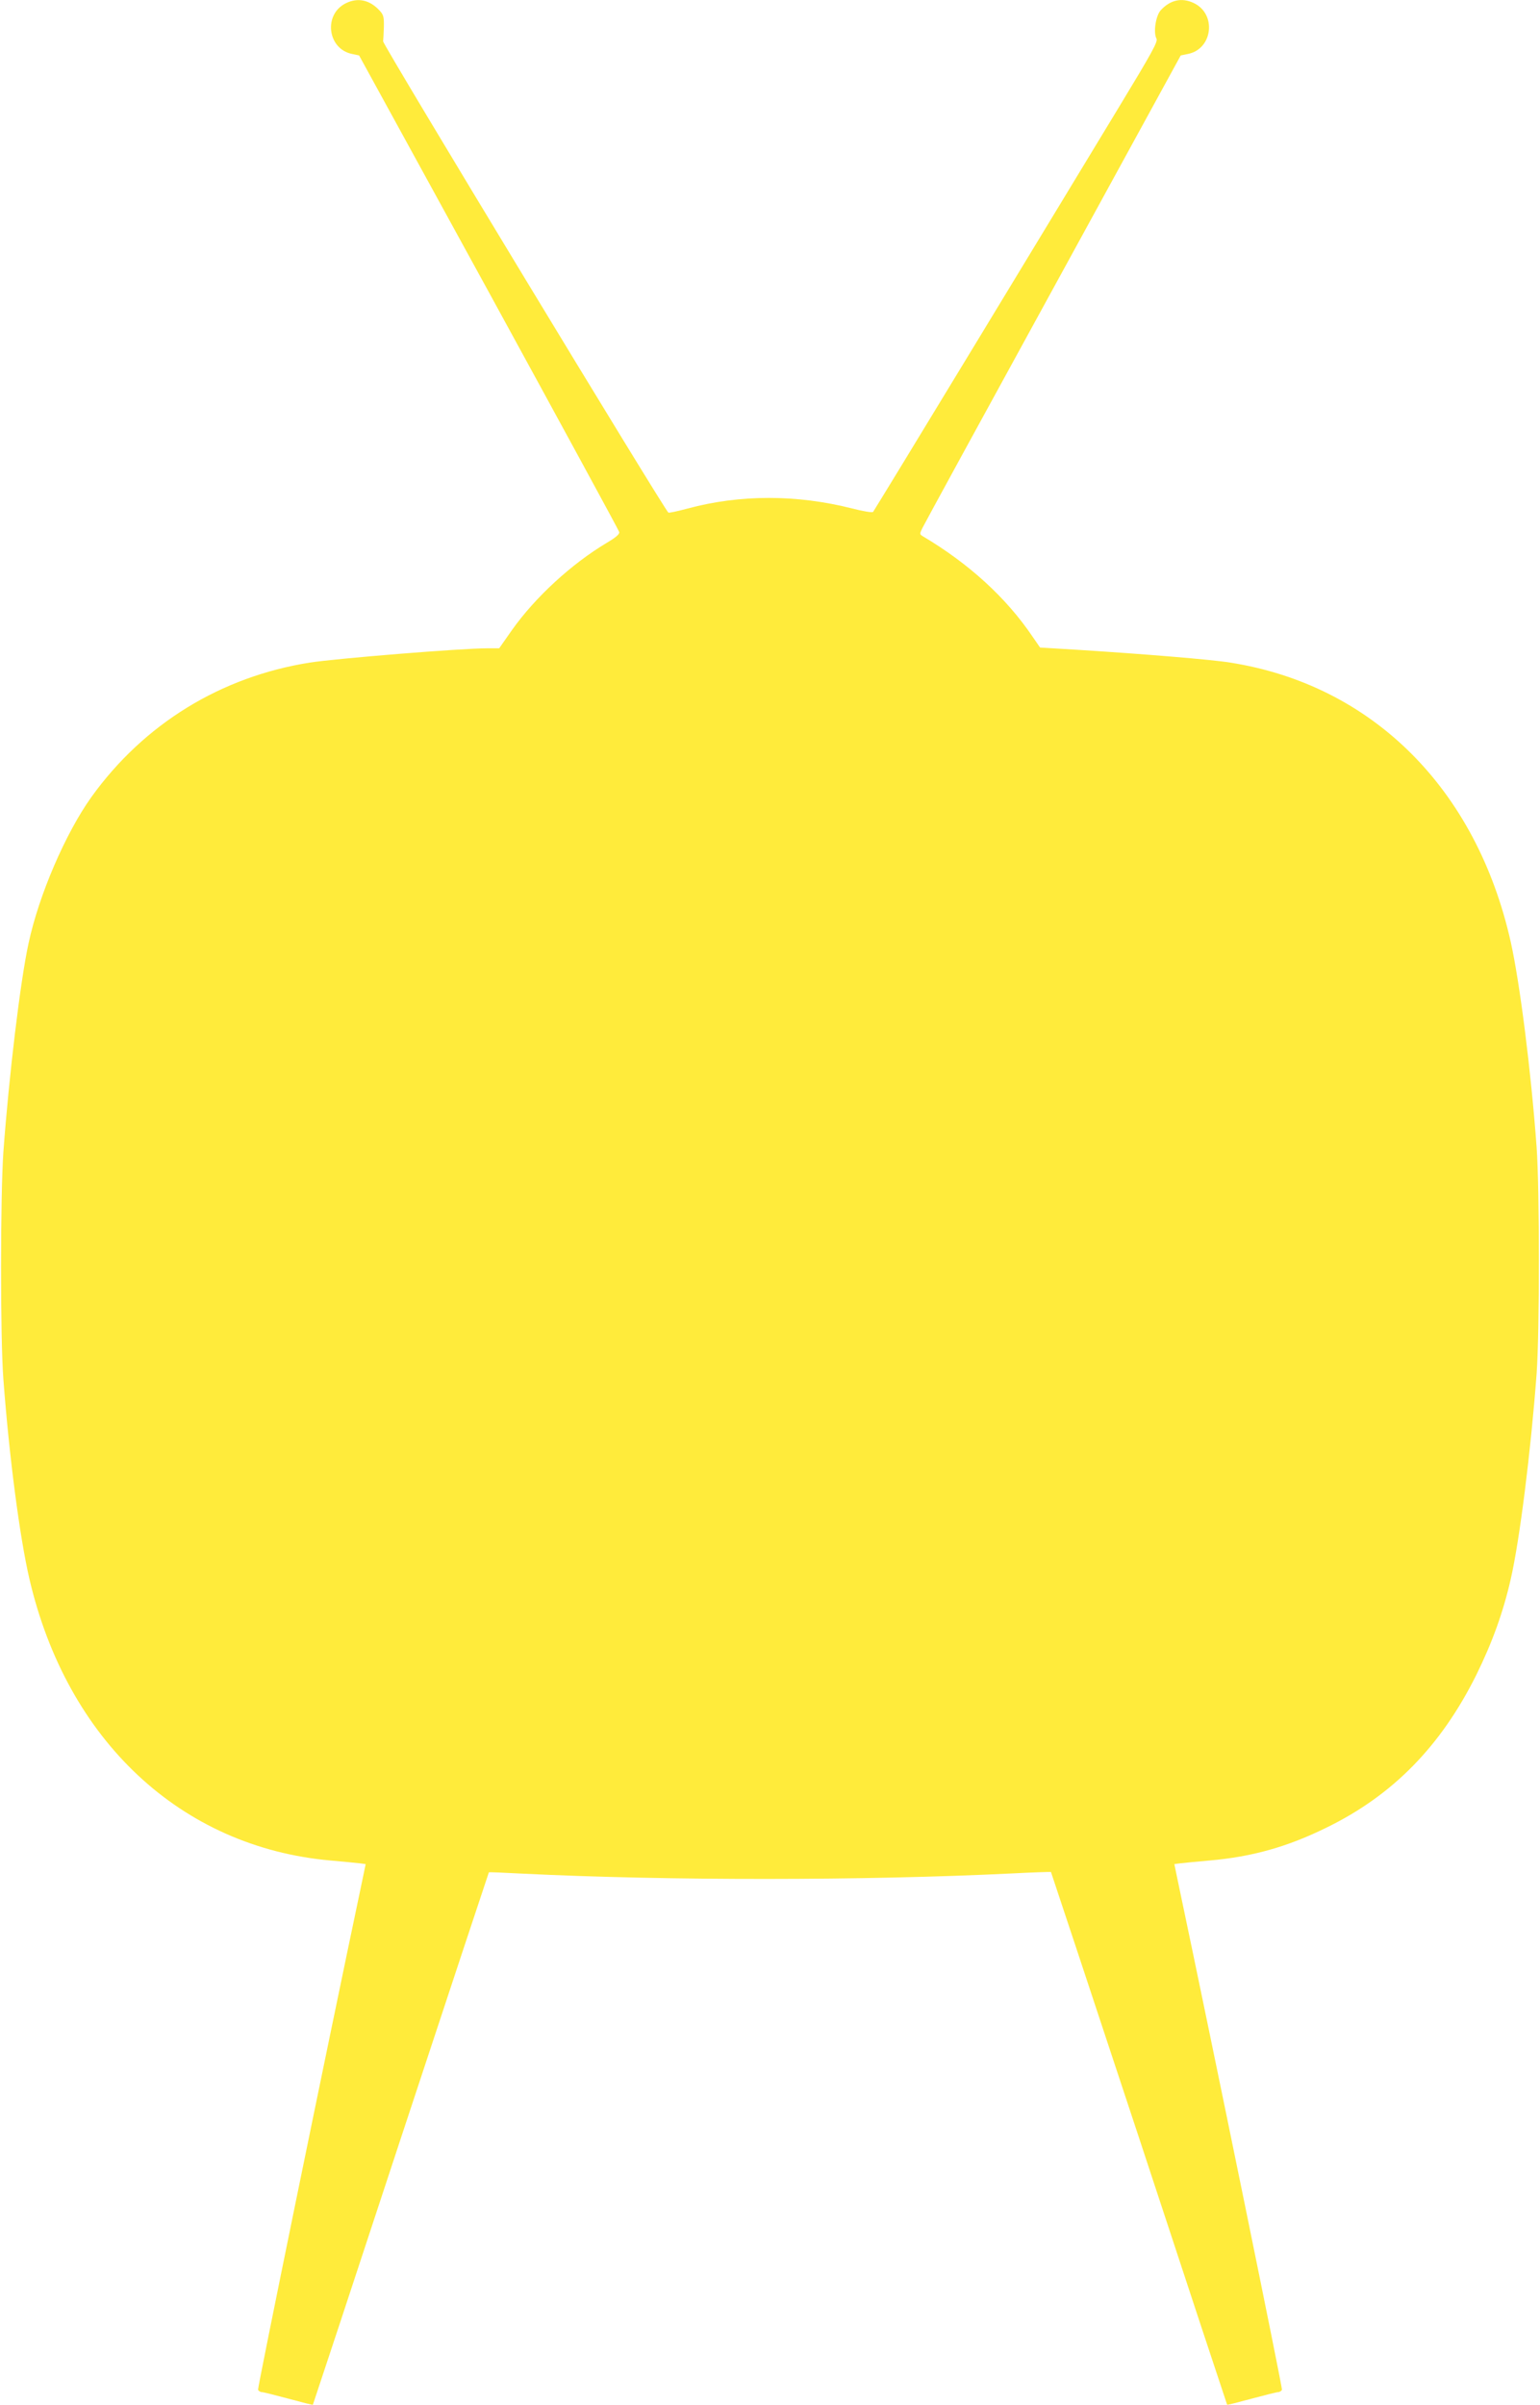 <?xml version="1.0" standalone="no"?>
<!DOCTYPE svg PUBLIC "-//W3C//DTD SVG 20010904//EN"
 "http://www.w3.org/TR/2001/REC-SVG-20010904/DTD/svg10.dtd">
<svg version="1.0" xmlns="http://www.w3.org/2000/svg"
 width="820pt" height="1280pt" viewBox="0 0 820 1280"
 preserveAspectRatio="xMidYMid meet">
<g transform="translate(0,1280) scale(0.1,-0.1)"
fill="#ffeb3b" stroke="none">
<path d="M1842 12783 c-121 -59 -99 -243 32 -270 l38 -8 691 -1260 c379 -693
692 -1267 694 -1276 3 -11 -16 -28 -65 -57 -188 -112 -382 -290 -506 -465
l-68 -97 -62 0 c-141 0 -804 -54 -946 -76 -474 -75 -883 -326 -1163 -715 -138
-193 -280 -522 -335 -779 -44 -202 -104 -702 -134 -1110 -16 -228 -17 -991 0
-1210 31 -414 87 -839 138 -1060 200 -862 807 -1430 1604 -1501 69 -6 139 -13
156 -15 l31 -4 -14 -68 c-206 -978 -562 -2719 -559 -2729 3 -7 12 -13 20 -13
8 0 71 -16 142 -35 70 -19 128 -34 130 -32 1 1 212 639 468 1417 257 778 468
1415 469 1416 1 2 83 -2 182 -7 769 -38 1825 -37 2599 1 115 6 210 9 212 8 1
-2 213 -640 470 -1418 256 -778 467 -1416 468 -1417 2 -2 60 13 130 32 71 19
134 35 142 35 8 0 17 6 20 13 3 10 -353 1751 -559 2729 l-14 68 31 4 c17 2 87
9 156 15 229 20 416 73 625 176 352 172 607 433 795 810 85 172 144 335 184
511 48 209 107 680 138 1094 16 225 16 978 0 1205 -30 407 -89 873 -138 1093
-183 815 -737 1367 -1494 1486 -98 16 -463 46 -813 68 l-199 12 -40 58 c-140
207 -338 388 -584 534 -18 11 -18 13 -2 45 9 19 322 592 696 1274 l679 1240
39 8 c132 27 153 213 30 271 -63 30 -124 17 -175 -38 -27 -29 -41 -119 -23
-152 8 -16 -26 -77 -197 -359 -113 -187 -453 -747 -755 -1245 -302 -498 -553
-909 -557 -914 -4 -5 -53 3 -111 18 -296 75 -597 75 -876 0 -52 -14 -98 -24
-103 -22 -15 5 -1522 2492 -1519 2508 1 8 3 43 4 77 1 53 -2 65 -24 88 -52 56
-115 69 -178 38z"/>
</g>
</svg>
